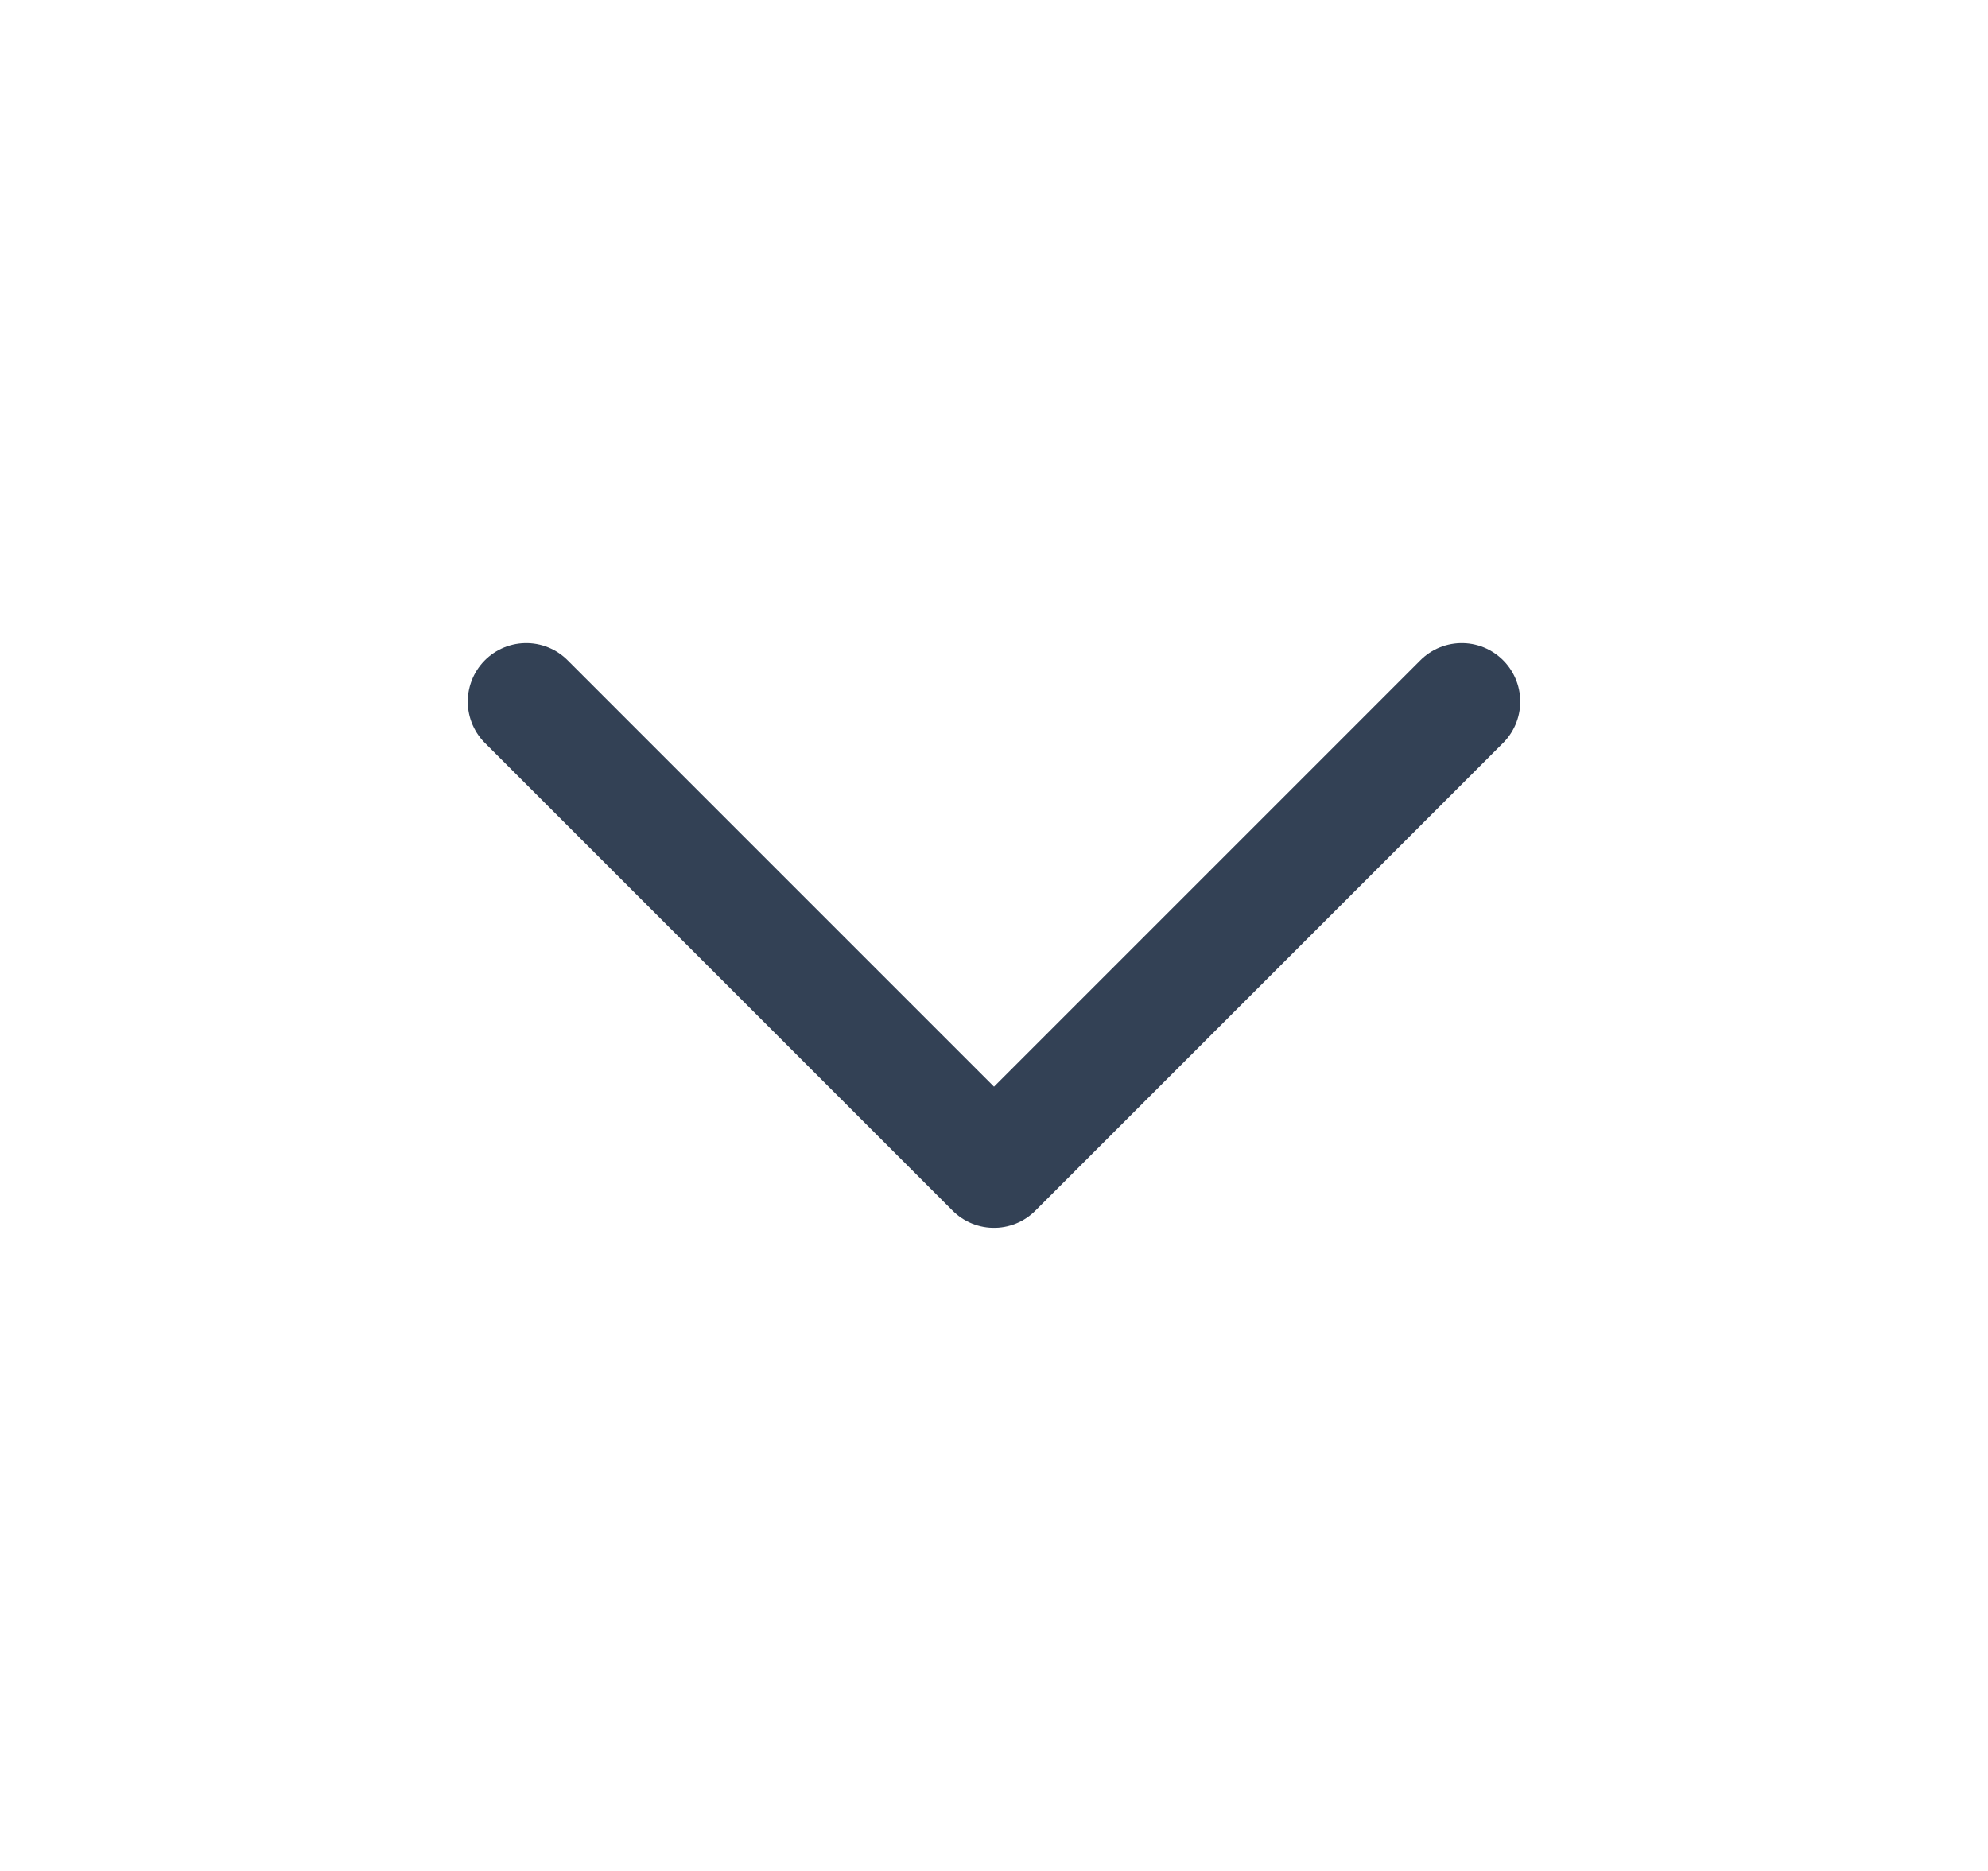 <svg width="17" height="16" viewBox="0 0 17 16" fill="none" xmlns="http://www.w3.org/2000/svg">
<g id="icon/chevron-down">
<path id="Vector" d="M4.5 6L8.5 10L12.5 6" stroke="#334155" stroke-linecap="round" stroke-linejoin="round"/>
</g>
</svg>
